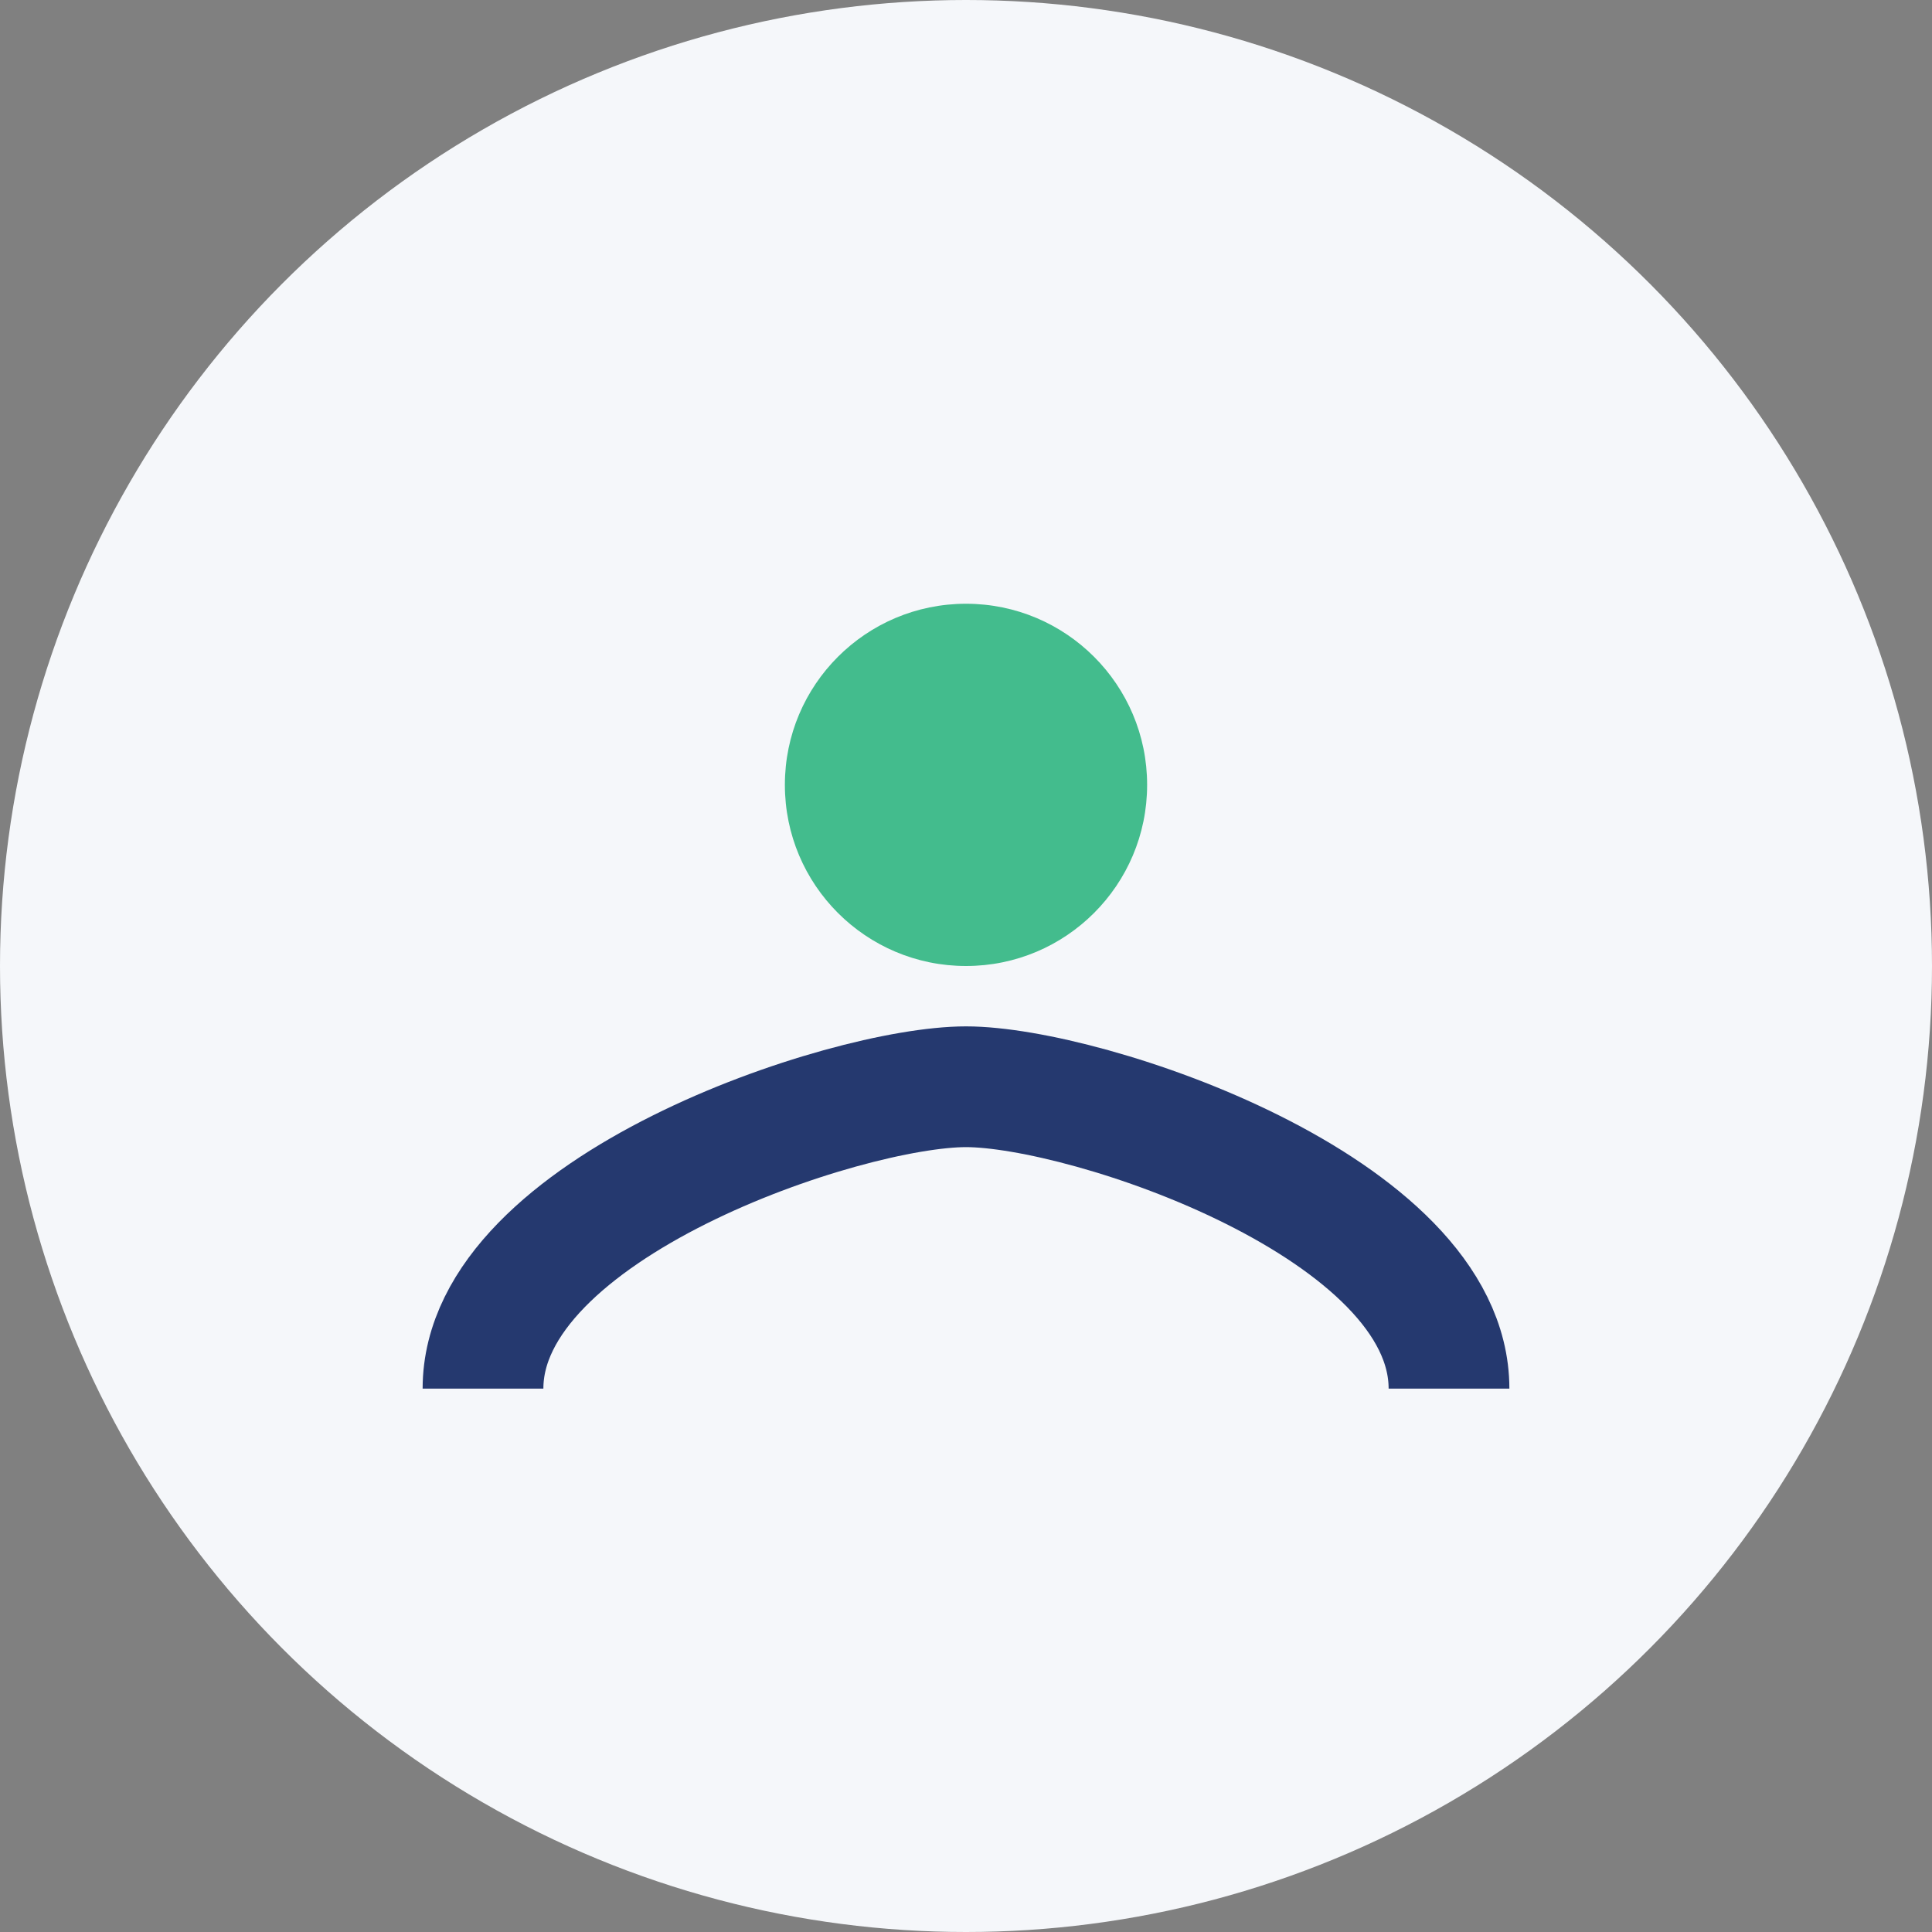 <?xml version="1.0" encoding="UTF-8"?>
<svg xmlns="http://www.w3.org/2000/svg" width="32" height="32" viewBox="0 0 32 32"><rect x="0" y="0" width="32" height="32" fill="#808080" stroke="none"/><circle cx="16" cy="16" r="16" fill="#F5F7FA"/><circle cx="16" cy="13" r="3" fill="#43BC8D"/><path d="M8 23c0-3 6-5 8-5s8 2 8 5" stroke="#25396F" stroke-width="2" fill="none"/></svg>